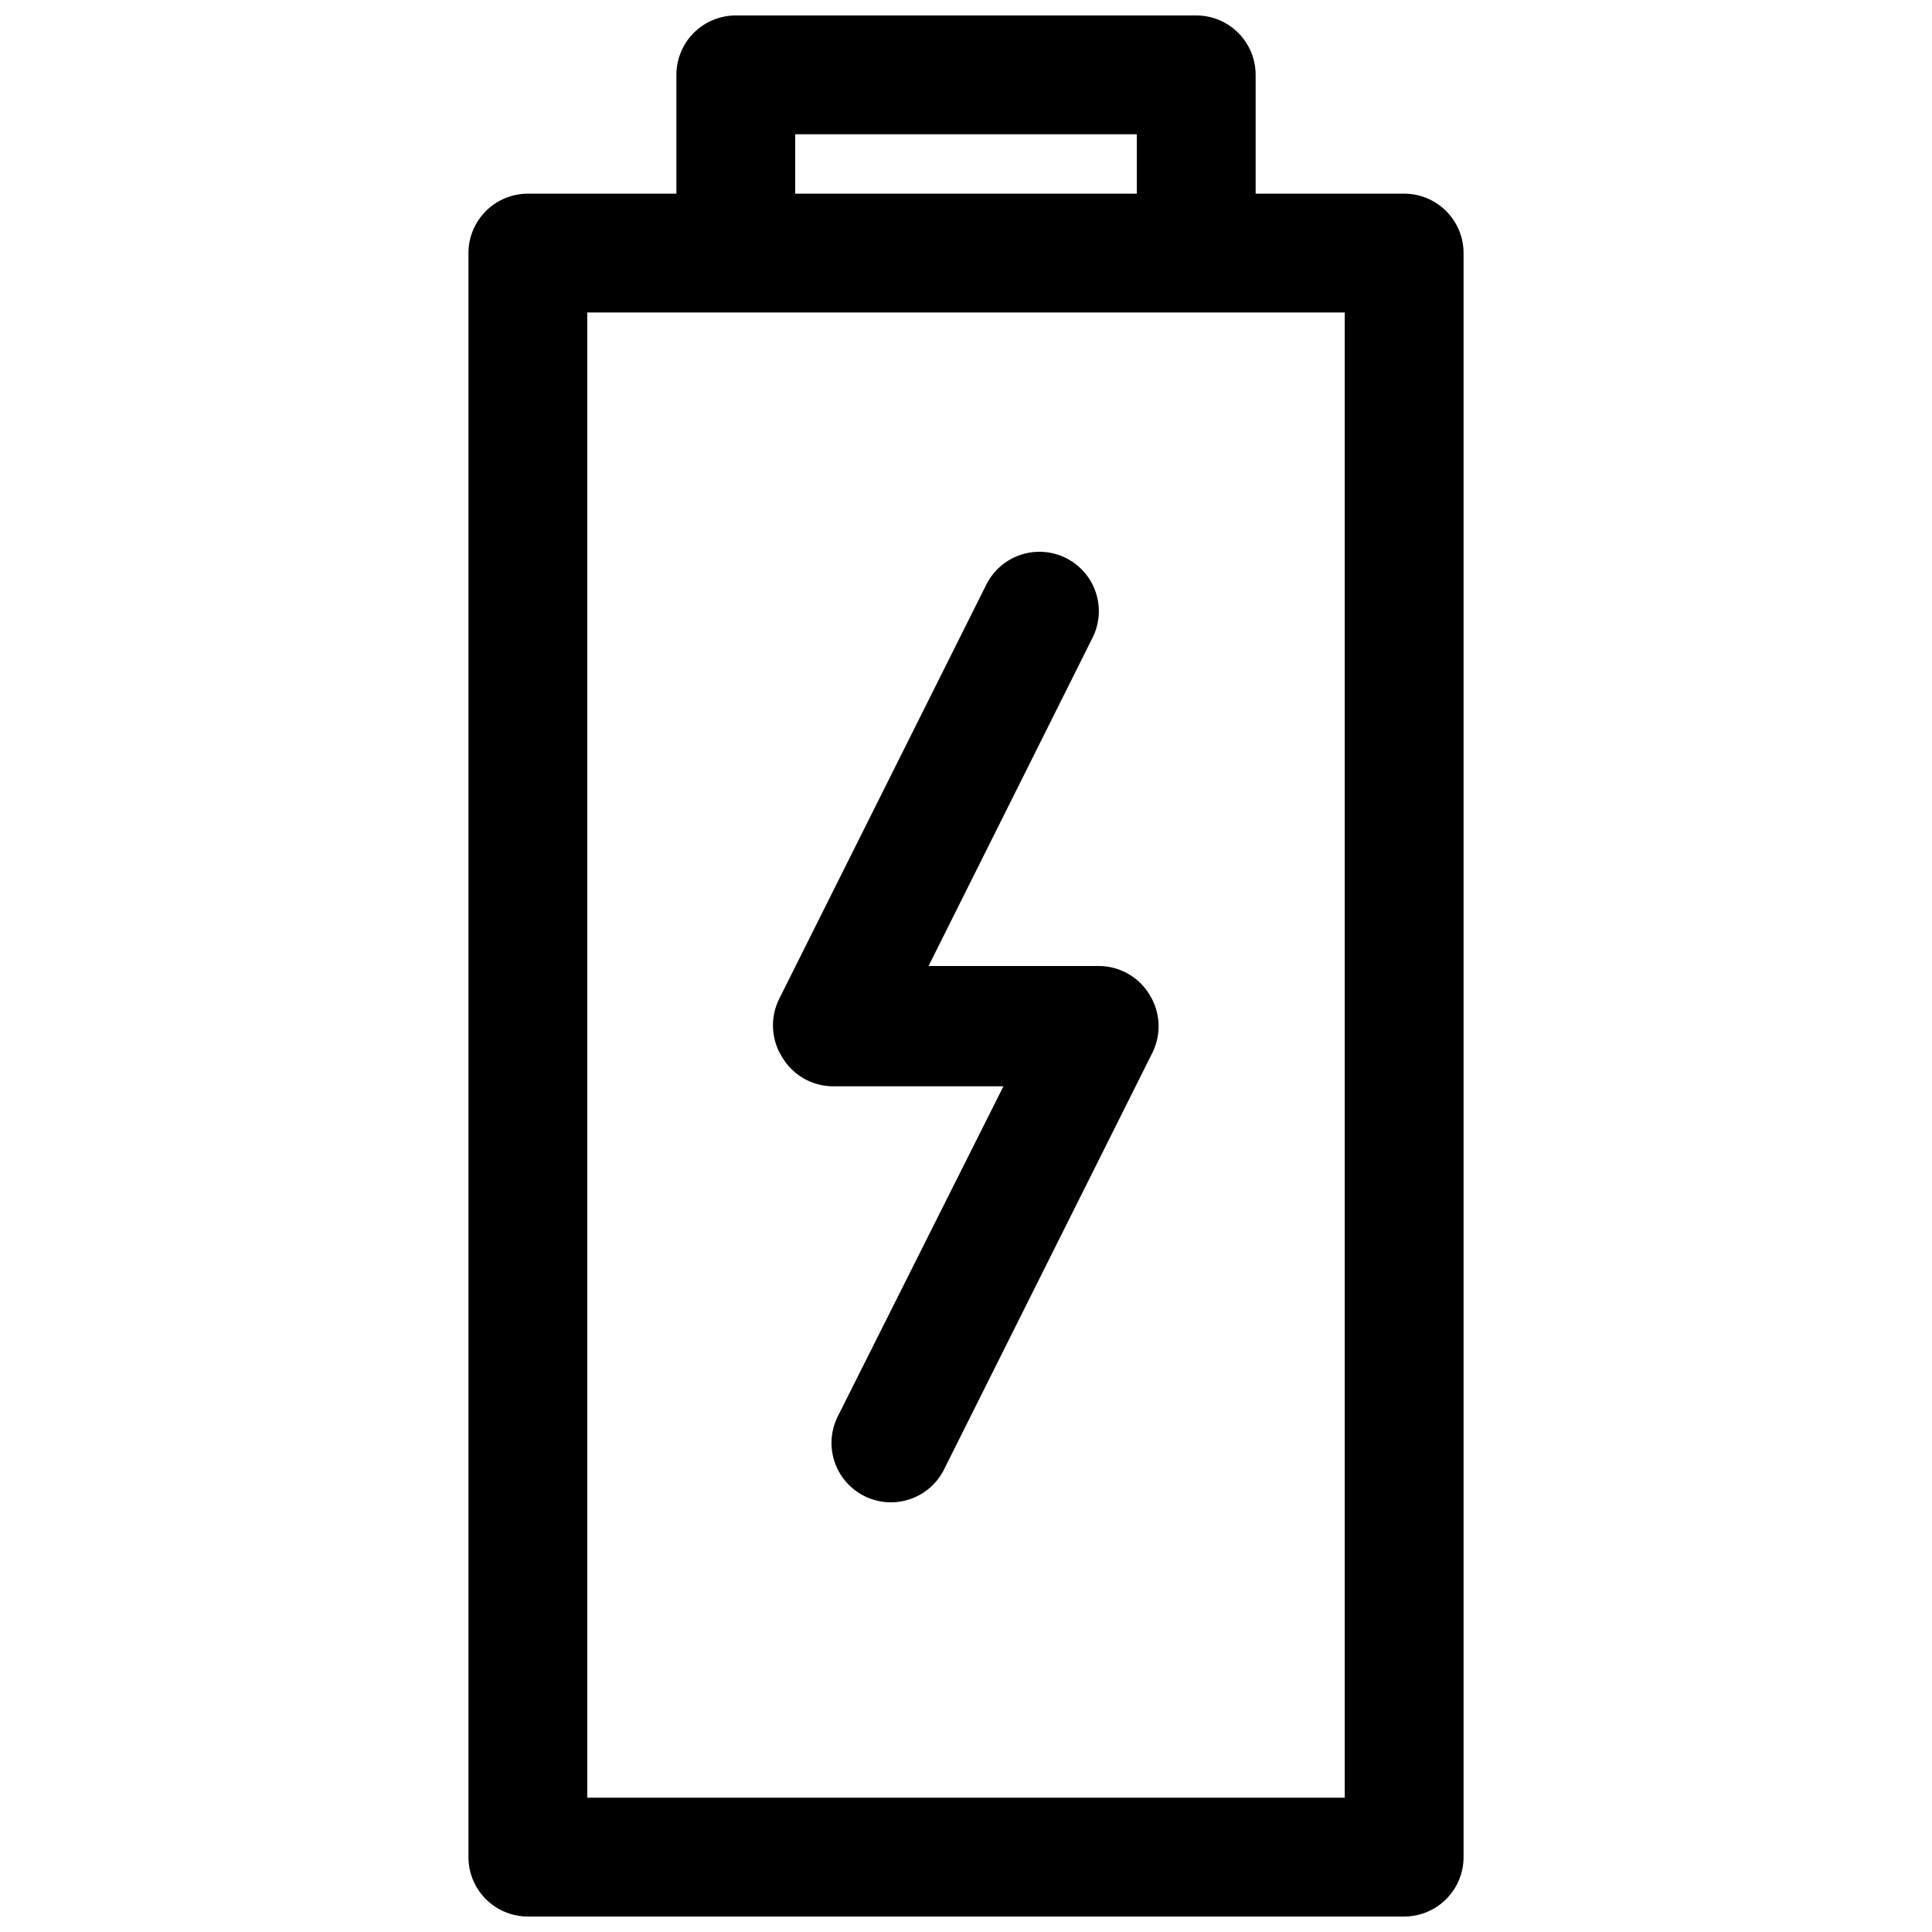 <?xml version="1.0" encoding="UTF-8"?>
<!-- Uploaded to: ICON Repo, www.iconrepo.com, Generator: ICON Repo Mixer Tools -->
<svg width="800px" height="800px" version="1.1" viewBox="144 144 512 512" xmlns="http://www.w3.org/2000/svg">
 <defs>
  <clipPath id="a">
   <path d="m268 148.09h264v503.81h-264z"/>
  </clipPath>
 </defs>
 <g clip-path="url(#a)">
  <path d="m283.89 651.9h232.23-0.004c4.176 0 8.18-1.656 11.133-4.609 2.953-2.953 4.613-6.957 4.613-11.133v-425.09c0-4.176-1.66-8.18-4.613-11.133-2.953-2.953-6.957-4.613-11.133-4.613h-39.359v-31.488c0-4.172-1.656-8.18-4.609-11.133-2.953-2.949-6.957-4.609-11.133-4.609h-122.02c-4.176 0-8.184 1.66-11.133 4.609-2.953 2.953-4.613 6.961-4.613 11.133v31.488h-39.359c-4.176 0-8.18 1.66-11.133 4.613s-4.613 6.957-4.613 11.133v425.09c0 4.176 1.66 8.18 4.613 11.133s6.957 4.609 11.133 4.609zm70.848-472.32h90.527v15.742h-90.527zm-55.105 47.23h200.74v393.6h-200.74z"/>
 </g>
 <path d="m435.42 400h-45.344l43.691-87.457v-0.004c2.301-5.004 1.816-10.848-1.277-15.41-3.094-4.559-8.344-7.168-13.848-6.883-5.5 0.285-10.453 3.426-13.059 8.281l-55.105 110.21 0.004 0.004c-2.418 4.871-2.148 10.645 0.707 15.27 2.766 4.793 7.848 7.785 13.383 7.871h45.344l-43.691 87.066c-2.012 3.754-2.418 8.164-1.125 12.223 1.293 4.059 4.176 7.418 7.992 9.316 3.812 1.895 8.234 2.164 12.25 0.746s7.289-4.402 9.066-8.273l55.105-110.21h-0.004c2.273-4.766 2.008-10.352-0.707-14.879-2.766-4.793-7.848-7.785-13.383-7.871z"/>
</svg>